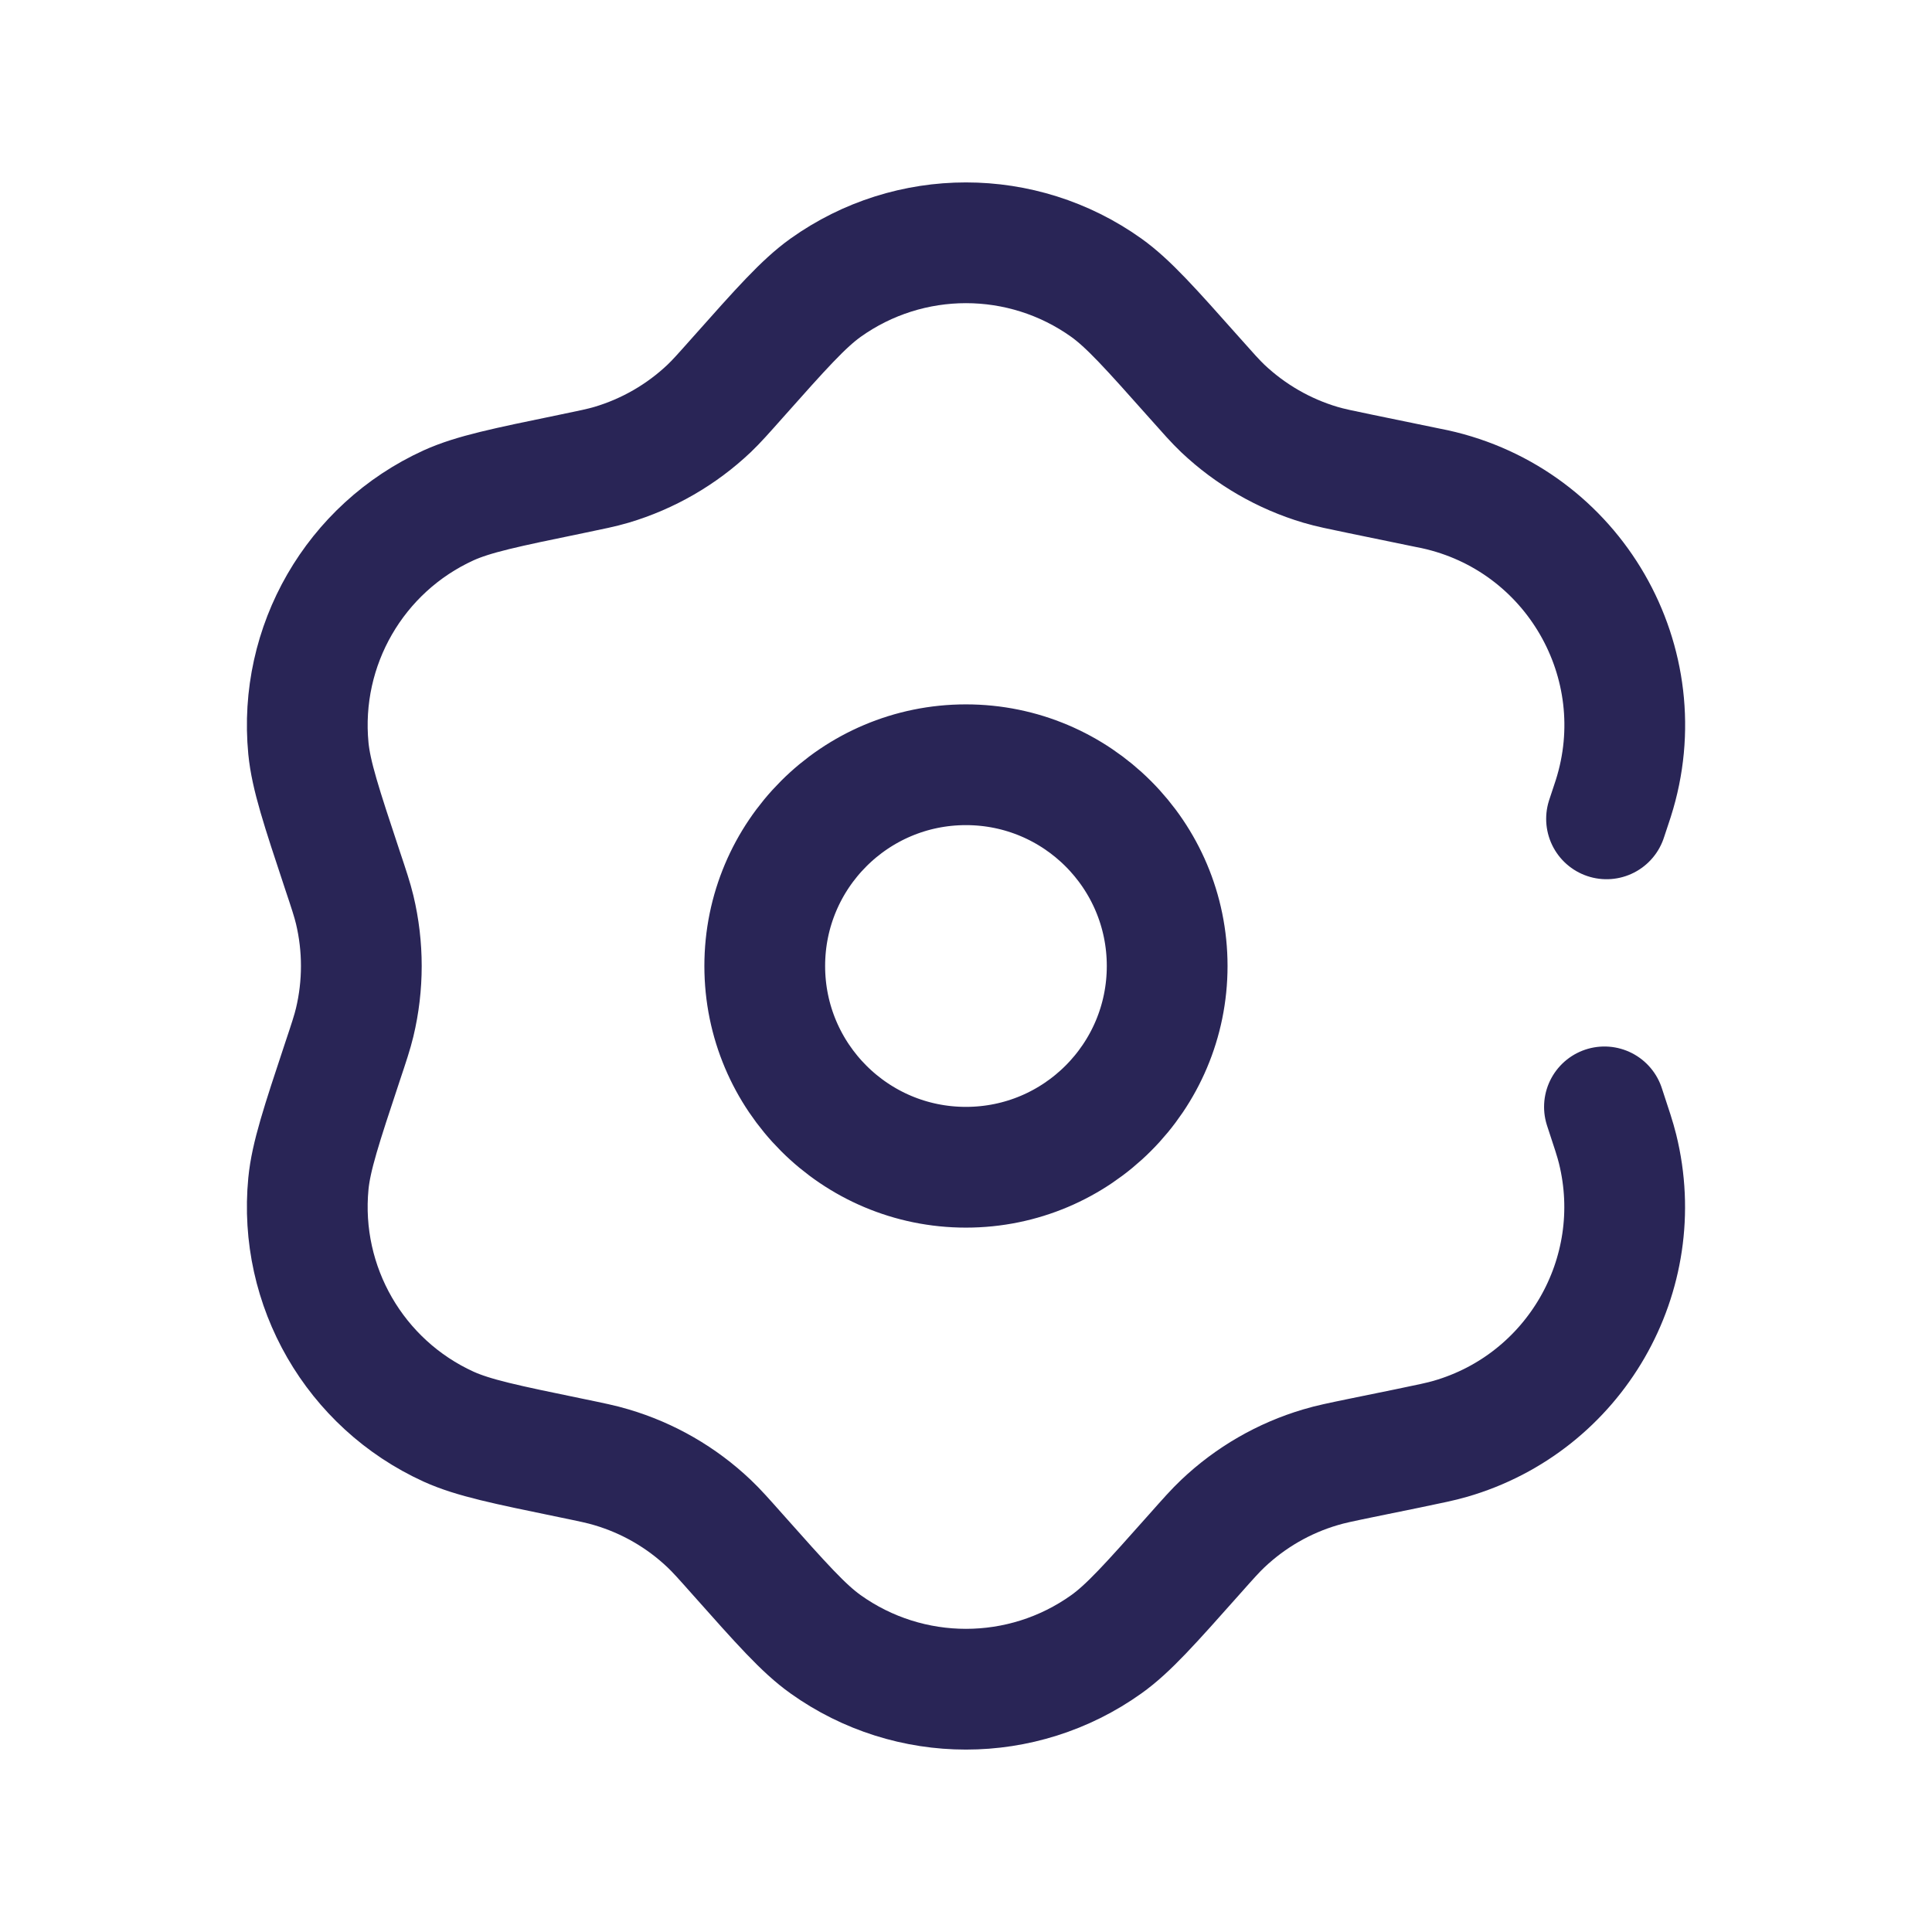 <svg width="24" height="24" viewBox="0 0 24 24" fill="none" xmlns="http://www.w3.org/2000/svg">
<path d="M19.931 13.75V13.75C20.021 14.022 20.066 14.158 20.094 14.272C20.481 15.836 19.563 17.427 18.015 17.874C17.902 17.907 17.761 17.936 17.481 17.994L16.909 18.111C16.653 18.164 16.525 18.19 16.403 18.227C15.949 18.361 15.534 18.601 15.19 18.927C15.098 19.014 15.011 19.112 14.837 19.308V19.308C14.291 19.922 14.018 20.23 13.743 20.426C12.7 21.17 11.299 21.17 10.256 20.426C9.981 20.23 9.708 19.922 9.162 19.308V19.308C8.988 19.112 8.901 19.014 8.809 18.927C8.466 18.601 8.05 18.361 7.596 18.227C7.474 18.19 7.346 18.164 7.09 18.111V18.111C6.284 17.945 5.882 17.862 5.574 17.723C4.408 17.192 3.708 15.979 3.831 14.703C3.864 14.367 3.993 13.977 4.252 13.196V13.196C4.335 12.948 4.376 12.824 4.406 12.7C4.516 12.24 4.516 11.76 4.406 11.3C4.376 11.176 4.335 11.052 4.252 10.804V10.804C3.993 10.023 3.864 9.633 3.831 9.297C3.708 8.021 4.408 6.808 5.574 6.277C5.882 6.138 6.284 6.055 7.09 5.889V5.889C7.346 5.836 7.474 5.81 7.596 5.774C8.05 5.639 8.466 5.399 8.809 5.074C8.901 4.986 8.988 4.888 9.162 4.692V4.692C9.708 4.078 9.981 3.771 10.256 3.574C11.299 2.83 12.7 2.83 13.743 3.574C14.018 3.771 14.291 4.078 14.837 4.692V4.692C15.011 4.888 15.098 4.986 15.19 5.074C15.534 5.399 15.949 5.639 16.403 5.774C16.525 5.81 16.653 5.836 16.909 5.889L17.739 6.06C17.783 6.069 17.805 6.073 17.823 6.077C19.549 6.455 20.577 8.235 20.041 9.918C20.035 9.936 20.028 9.957 20.014 10V10L19.957 10.172M14.499 12C14.499 13.381 13.38 14.5 11.999 14.5C10.619 14.5 9.5 13.381 9.5 12C9.5 10.619 10.619 9.5 11.999 9.5C13.38 9.5 14.499 10.619 14.499 12Z" stroke="#292556" stroke-width="1.5" stroke-linecap="round"/>
</svg>
